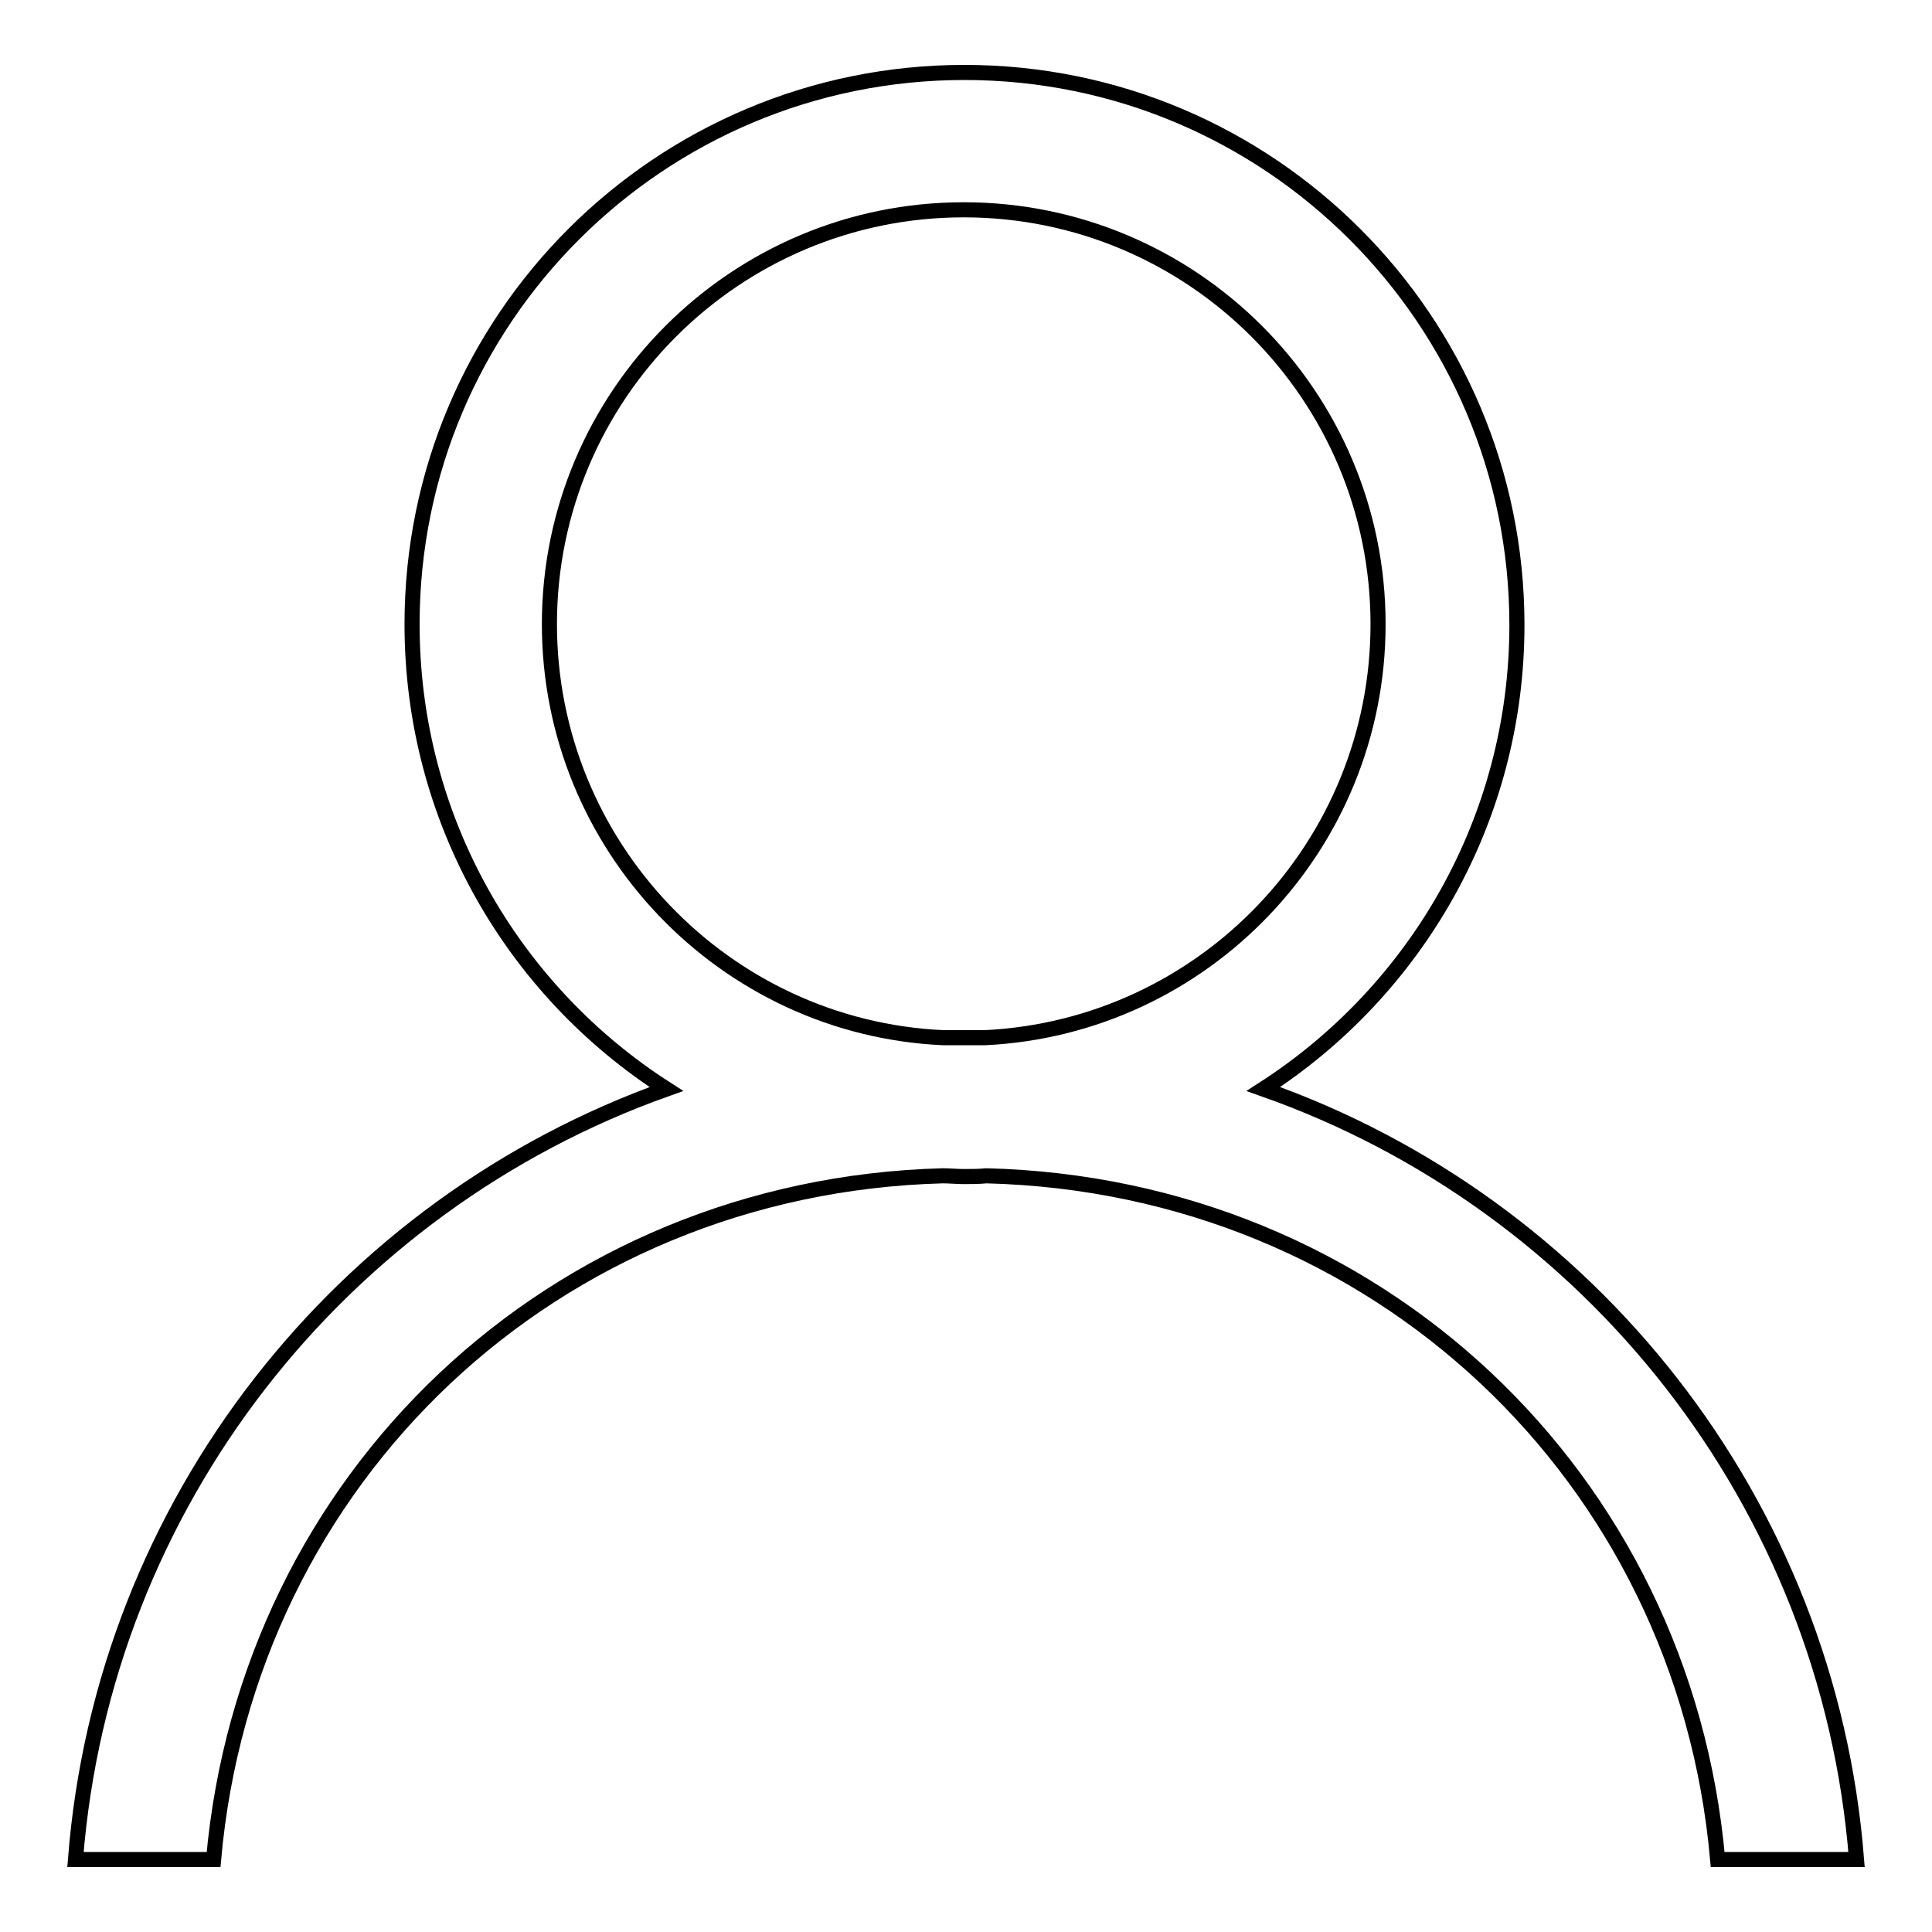 <?xml version="1.0" encoding="utf-8"?>
<!-- Svg Vector Icons : http://www.onlinewebfonts.com/icon -->
<!DOCTYPE svg PUBLIC "-//W3C//DTD SVG 1.1//EN" "http://www.w3.org/Graphics/SVG/1.1/DTD/svg11.dtd">
<svg version="1.1" xmlns="http://www.w3.org/2000/svg" xmlns:xlink="http://www.w3.org/1999/xlink" x="0px" y="0px" viewBox="0 0 256 256" enable-background="new 0 0 256 256" xml:space="preserve">
<g> <path stroke-width="2" fill-opacity="0" stroke="#000000"  d="M167.4,144.3c20.2-13,33.6-35.7,33.6-61.5c0-40.4-32.8-73.2-73.2-73.2S54.6,42.3,54.6,82.7 c0,25.9,13.4,48.6,33.7,61.6c-43,15.3-74.6,54.8-78.3,102.1h18.3c4.5-50.6,45-89.2,96.6-90.6c0.9,0,1.9,0.1,2.8,0.1c1,0,2,0,3-0.1 c51.7,1.3,92.4,39.9,96.9,90.6H246C242.3,199.1,210.6,159.5,167.4,144.3L167.4,144.3z M72.8,82.7c0-30.3,24.6-54.9,54.9-54.9 c30.3,0,54.9,24.6,54.9,54.9c0,29.4-23.1,53.4-52.1,54.8c-0.9,0-1.7,0-2.6,0c-1,0-2,0-2.9,0C96,136.2,72.8,112.1,72.8,82.7 L72.8,82.7z"/></g>
</svg>